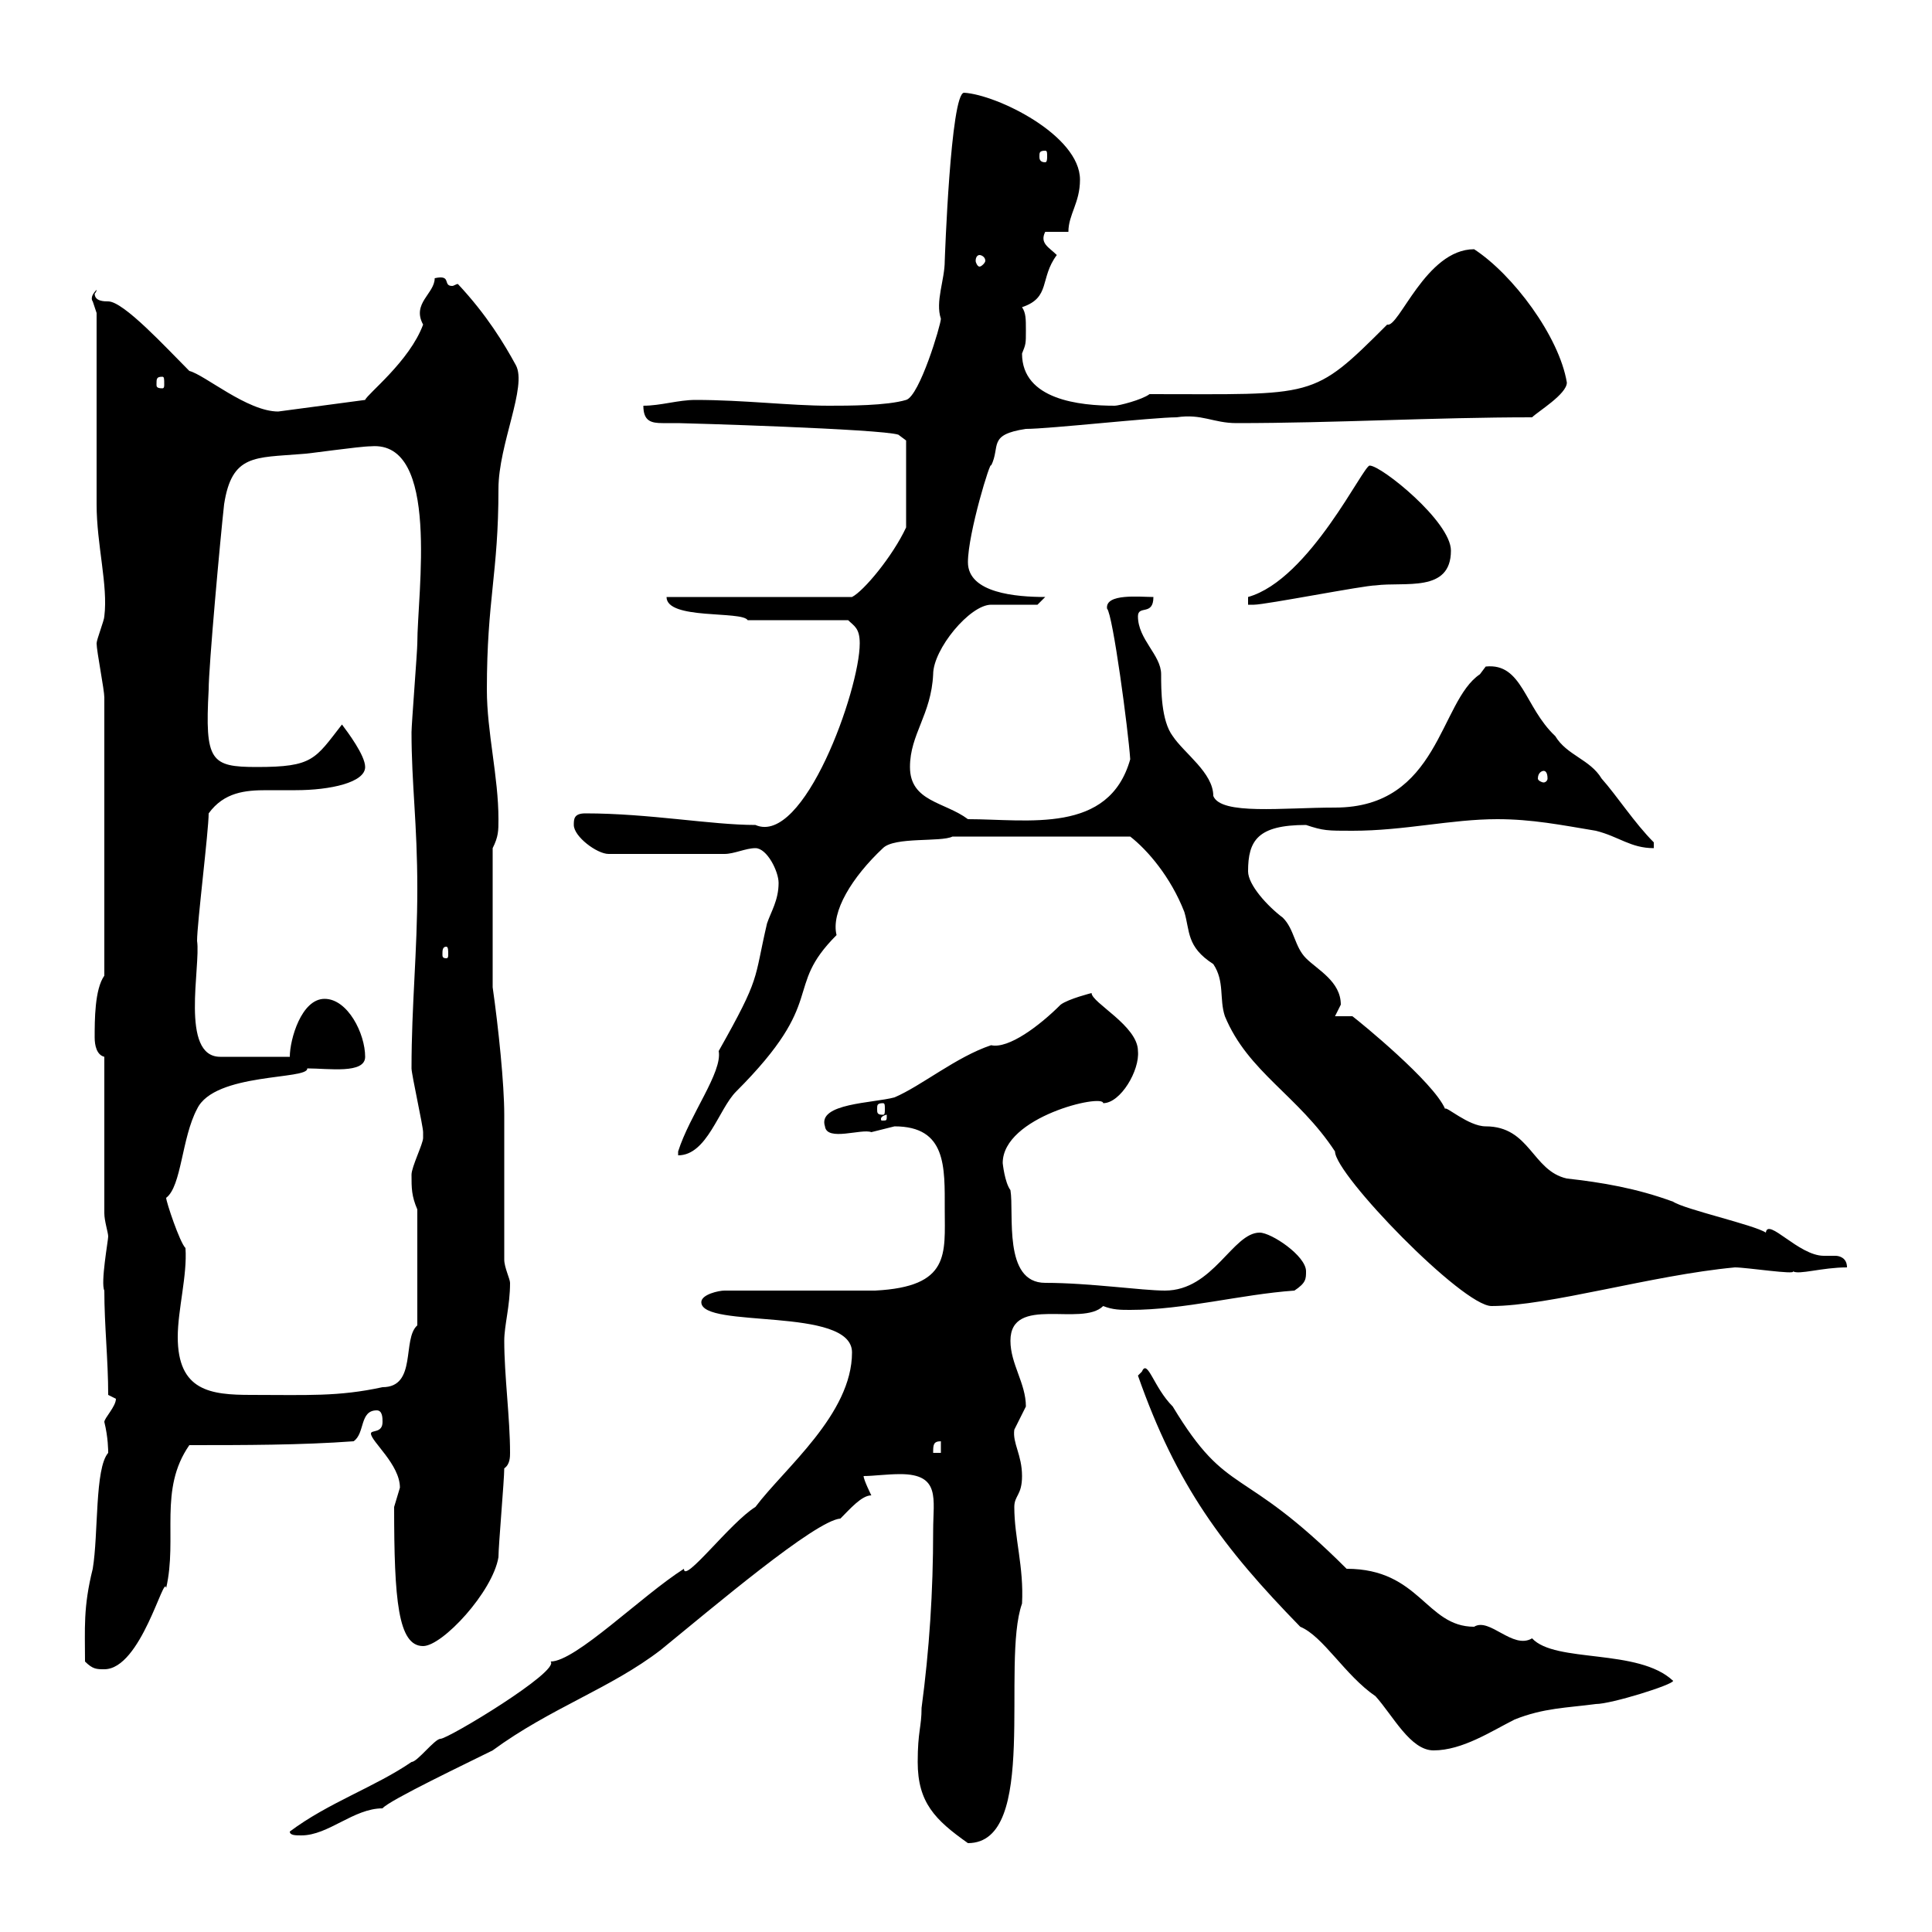 <svg xmlns="http://www.w3.org/2000/svg" xmlns:xlink="http://www.w3.org/1999/xlink" width="300" height="300"><path d="M142.50 273.60C142.50 279.90 145.20 282.60 150.30 286.20C161.40 286.20 155.40 258.30 158.70 249C159 243.30 157.50 238.80 157.50 234C157.50 232.20 158.70 232.20 158.70 229.20C158.70 225.90 157.20 224.10 157.50 222C157.50 222 159.30 218.40 159.30 218.40C159.30 214.80 156.90 211.80 156.90 208.20C156.90 201 168 206.10 171.30 202.80C172.80 203.40 174 203.40 175.50 203.40C183.90 203.40 192.60 201 201 200.40C202.80 199.20 202.80 198.60 202.80 197.40C202.80 195 197.40 191.40 195.60 191.40C191.40 191.40 188.40 200.40 180.90 200.40C177.30 200.40 169.20 199.20 162.30 199.20C155.70 199.20 157.50 188.40 156.90 184.80C156 183.60 155.70 180.60 155.70 180.60C155.70 173.40 171.30 169.80 171.30 171.30C174 171.30 177 166.20 176.70 163.20C176.70 159.30 169.50 155.70 169.50 154.20C169.50 154.20 165.90 155.10 164.70 156C161.40 159.30 156.60 162.90 153.90 162.30C148.50 164.10 143.10 168.60 138.90 170.40C135.60 171.30 126.90 171.30 128.10 174.90C128.40 177.30 133.80 175.20 135.30 175.80C135.30 175.80 138.90 174.90 138.90 174.90C147 174.90 146.70 181.20 146.70 187.80C146.70 194.70 147.60 199.80 135.90 200.40L112.50 200.40C111.60 200.40 108.90 201 108.90 202.20C108.90 206.40 132.30 202.80 132.30 210C132.30 219.60 121.80 228 117.30 234C113.40 236.40 106.20 246 106.20 243.60C99.60 247.80 89.40 258 85.50 258C87 259.50 69.60 270 68.40 270C67.50 270 64.80 273.60 63.90 273.60C58.20 277.50 51 279.90 45 284.40C45 285 45.90 285 46.80 285C51 285 54.90 280.80 59.40 280.80C60.30 279.60 72.90 273.60 76.50 271.80C85.50 265.20 94.80 262.20 102.60 256.20C110.70 249.60 126.60 236.10 130.50 235.80C132 234.30 133.80 232.20 135.30 232.20C135.30 232.20 134.10 229.80 134.10 229.20C135.60 229.20 137.70 228.90 139.80 228.90C146.10 228.90 144.90 232.80 144.90 237.60C144.90 247.20 144.30 256.20 143.10 265.20C143.10 268.20 142.50 268.80 142.50 273.60ZM176.70 213.60C182.70 230.70 189.90 240.30 201.90 252.60C205.50 254.10 208.80 260.10 213.60 263.40C216.30 266.40 219 271.80 222.60 271.80C227.10 271.80 231.60 268.80 235.20 267C239.70 265.20 243.30 265.20 247.80 264.60C250.20 264.60 259.80 261.60 259.80 261C254.40 255.90 241.50 258.30 237.90 254.40C234.90 256.20 231.30 251.10 228.90 252.60C221.40 252.60 220.50 243.60 209.10 243.60C192.60 227.10 190.80 232.80 182.10 218.40C179.10 215.40 178.20 210.90 177.30 213C177.30 213 176.70 213.60 176.70 213.60ZM13.20 258C14.40 259.20 15 259.20 16.20 259.20C21.90 259.20 25.50 244.20 25.80 246.60C27.60 238.80 24.60 231.30 29.40 224.40C37.80 224.40 46.80 224.40 54.90 223.80C56.70 222.60 55.80 219 58.50 219C59.40 219 59.40 220.20 59.40 220.80C59.40 222.60 57.60 222 57.60 222.60C57.60 223.80 62.10 227.40 62.10 231C62.10 231 61.20 234 61.20 234C61.20 248.40 61.80 255.60 65.70 255.60C68.70 255.60 76.50 247.20 77.40 241.80C77.40 240 78.30 229.80 78.30 228C79.20 227.40 79.20 226.20 79.20 225.60C79.20 220.20 78.30 213.60 78.30 208.20C78.30 205.80 79.20 202.80 79.20 199.20C79.20 198.60 78.30 196.80 78.30 195.60C78.30 192 78.30 176.70 78.30 173.10C78.30 168.30 77.40 159.60 76.50 153.30L76.50 131.70C77.40 129.90 77.40 129 77.40 127.20C77.40 120.60 75.60 113.70 75.60 107.10C75.60 93 77.40 89.10 77.40 75.90C77.40 69 81.90 60 80.10 56.70C78.30 53.40 75.60 48.90 71.10 44.10C70.80 44.10 70.50 44.40 70.20 44.40C68.70 44.40 70.20 42.60 67.50 43.20C67.50 45.60 63.90 47.10 65.70 50.40C63.60 56.10 57 61.20 56.70 62.10L43.20 63.90C38.40 63.90 31.80 58.20 29.40 57.60C25.80 54 19.20 46.80 16.80 46.80C16.20 46.80 14.70 46.80 14.70 45.60C14.70 45.60 15 45.30 15 45C13.80 46.20 14.40 46.80 14.40 46.80C14.40 46.80 15 48.60 15 48.60C15 53.10 15 74.10 15 78.30C15 84.60 16.80 90.90 16.20 95.70C16.20 96.30 15 99.30 15 99.90C15 101.10 16.20 107.10 16.20 108.30L16.20 151.50C14.70 153.60 14.70 158.40 14.70 161.10C14.70 162.30 15 163.80 16.20 164.10L16.20 188.40C16.20 189.60 16.80 191.40 16.80 192C16.80 192.60 15.60 199.20 16.20 200.40C16.20 205.80 16.80 211.20 16.80 216.60L18 217.20C18 218.40 16.20 220.20 16.20 220.80C16.80 223.20 16.80 225.30 16.80 225.60C14.70 228 15.30 238.20 14.40 243.60C12.90 249.60 13.20 252.90 13.20 258ZM146.10 223.80L146.10 225.60L144.90 225.60C144.90 224.40 144.90 223.80 146.10 223.80ZM27.60 207.60C27.60 203.40 29.10 198 28.80 193.80C27.90 192.90 25.80 186.60 25.80 186C28.20 184.20 28.20 176.70 30.60 172.20C33.30 166.50 48 167.70 47.70 165.90C51 165.90 56.70 166.80 56.70 164.10C56.70 160.50 54 155.10 50.40 155.10C46.80 155.10 45 161.40 45 164.10L34.20 164.10C27.90 164.10 31.20 150 30.60 146.10C30.60 143.40 32.40 129 32.40 126.30C34.80 123 38.10 122.70 41.40 122.70C42.60 122.70 44.40 122.70 45.90 122.70C51.30 122.70 56.70 121.50 56.70 119.10C56.70 117.30 54 113.70 53.10 112.50C48.90 117.90 48.60 119.10 39.90 119.10C32.70 119.10 31.80 118.20 32.40 107.10C32.40 103.50 34.20 83.70 34.80 78.30C36 70.50 39.60 71.10 46.80 70.50C47.70 70.50 55.80 69.30 57.60 69.30C68.40 68.40 64.80 92.10 64.80 99.90C64.80 101.10 63.90 112.50 63.90 113.70C63.90 121.80 64.80 127.80 64.80 138C64.80 147.90 63.90 156 63.90 165.90C63.90 166.80 65.70 174.90 65.70 175.80C65.70 175.80 65.70 175.80 65.70 176.70C65.70 177.60 63.90 181.20 63.90 182.40C63.90 184.50 63.90 185.70 64.80 187.80L64.80 205.80C62.40 207.90 64.80 215.40 59.40 215.40C52.50 216.90 47.70 216.60 39 216.60C32.70 216.60 27.60 216 27.60 207.60ZM207.30 178.80C207.30 182.40 227.10 202.80 231.60 202.80C240.60 202.80 256.50 198 269.40 196.80C271.20 196.80 279 198 278.40 197.40C279.30 198 282.90 196.80 286.80 196.80C286.80 195.30 285.60 195 285 195C284.40 195 283.50 195 283.20 195C279.30 195 274.50 189 274.20 191.40C272.40 190.20 261.60 187.80 259.80 186.60C254.10 184.50 248.70 183.60 243.30 183C237.90 181.80 237.60 174.90 230.70 174.90C228 174.90 224.40 171.60 224.40 172.20C222.60 168 211.20 158.70 210 157.80L207.30 157.80C207.30 157.80 208.20 156 208.20 156C208.20 152.40 204.60 150.60 202.80 148.80C201 147 201 144.30 199.20 142.50C196.80 140.70 193.80 137.40 193.80 135.30C193.80 130.50 195.30 128.10 202.80 128.10C205.50 129 206.10 129 210 129C218.10 129 225.30 127.20 232.50 127.20C237.90 127.20 242.40 128.10 247.80 129C251.40 129.90 253.20 131.70 256.80 131.70L256.80 130.80C253.80 127.80 251.10 123.60 248.70 120.90C246.90 117.90 243.30 117.30 241.50 114.30C236.70 109.80 236.40 102.90 230.70 103.50C230.70 103.50 229.80 104.70 229.80 104.70C223.50 108.90 223.50 125.40 207.30 125.40C199.20 125.40 189.60 126.60 188.40 123.60C188.40 120 183.90 117 182.10 114.30C180.30 111.90 180.30 107.10 180.30 104.70C180.30 101.70 176.70 99.30 176.70 95.70C176.70 93.90 179.10 95.70 179.10 92.70C177 92.70 171.60 92.10 171.90 94.50C172.80 95.40 175.20 113.40 175.50 117.90C172.20 129.60 159.60 127.20 150.30 127.20C146.70 124.50 141.30 124.50 141.30 119.10C141.30 114 144.60 111 144.90 104.70C144.90 100.80 150.60 93.90 153.90 93.90C155.10 93.90 160.50 93.90 161.10 93.90L162.30 92.70C157.80 92.70 150.30 92.10 150.30 87.30C150.30 82.80 153.90 71.10 153.90 72.30C155.40 69.30 153.30 67.50 159.30 66.60C162.90 66.60 179.10 64.80 182.70 64.80C186.60 64.20 188.40 65.70 192 65.70C207.30 65.70 222.60 64.80 237.90 64.80C238.80 63.90 243.30 61.20 243.30 59.40C242.10 52.20 234.90 42.60 228.90 38.70C221.40 38.70 217.20 51 215.40 50.40C203.70 62.10 204.30 61.20 178.50 61.20C177.30 62.10 173.70 63 173.10 63C167.70 63 158.70 62.10 158.70 54.90C159.30 53.40 159.30 53.40 159.30 51.30C159.30 49.50 159.30 48.60 158.70 47.70C163.20 46.20 161.40 43.20 164.10 39.60C162.90 38.40 161.40 37.80 162.30 36L165.90 36C165.90 33.30 167.70 31.50 167.70 27.90C167.70 21 154.80 14.70 149.70 14.40C147.60 14.40 146.70 40.50 146.70 40.50C146.70 43.50 145.20 46.80 146.10 49.50C146.10 50.40 142.80 61.50 140.70 62.10C137.70 63 131.70 63 128.70 63C122.70 63 115.50 62.10 108 62.10C105.30 62.10 102.60 63 99.90 63C99.90 65.40 101.10 65.70 102.90 65.70C103.50 65.70 104.70 65.70 105.30 65.70C106.20 65.70 136.80 66.60 139.50 67.50L140.70 68.40L140.70 81.90C138.60 86.40 134.10 91.80 132.30 92.70L103.50 92.70C103.50 96.30 115.20 94.80 116.10 96.30L131.70 96.30C132.60 97.20 133.50 97.50 133.50 99.90C133.50 107.10 124.80 131.40 117.30 128.10C110.40 128.10 100.80 126.30 90.90 126.30C89.10 126.30 89.10 127.20 89.10 128.10C89.10 129.90 92.70 132.60 94.50 132.60L112.50 132.60C114 132.60 115.80 131.70 117.30 131.70C119.10 131.70 120.90 135.30 120.90 137.10C120.90 139.80 119.70 141.60 119.10 143.40C117 152.40 118.20 151.50 111.60 163.20C112.20 166.50 107.10 173.10 105.30 178.80L105.30 179.40C109.80 179.40 111.60 172.20 114.30 169.50C128.70 155.10 121.50 153.60 129.90 145.20C129 141.60 132.30 136.20 137.10 131.70C138.90 129.90 146.10 130.80 147.90 129.90L175.50 129.90C178.20 132 181.80 136.20 183.90 141.60C184.80 144.60 184.20 147 188.40 149.70C190.20 152.40 189.30 155.10 190.20 157.80C193.80 166.50 201.60 170.10 207.30 178.80ZM137.70 173.10C137.70 174 137.70 174 137.10 174C136.80 174 136.80 174 136.80 173.70C136.80 173.40 137.40 173.10 137.70 173.10C137.70 173.10 137.70 173.10 137.70 173.10ZM137.10 171.30C137.40 171.30 137.40 171.60 137.40 172.20C137.40 172.80 137.40 173.10 137.10 173.10C136.20 173.10 136.20 172.80 136.20 172.20C136.20 171.60 136.20 171.30 137.10 171.30ZM69.30 147C69.60 147 69.60 147.60 69.60 148.20C69.60 148.50 69.60 148.80 69.30 148.80C68.70 148.80 68.70 148.50 68.70 148.20C68.70 147.60 68.70 147 69.30 147ZM239.70 119.70C240 119.70 240.30 120 240.30 120.90C240.30 121.20 240 121.50 239.70 121.50C239.40 121.50 238.80 121.20 238.80 120.90C238.80 120 239.40 119.70 239.70 119.70ZM193.80 92.70L193.80 93.90C193.80 93.90 194.70 93.90 194.70 93.90C196.50 93.90 211.80 90.90 213.60 90.90C218.10 90.30 225.30 92.10 225.30 85.50C225.30 81 214.50 72.30 212.70 72.30C211.80 72 203.40 90 193.80 92.70ZM25.20 58.50C25.50 58.50 25.50 58.80 25.50 59.70C25.50 60 25.50 60.30 25.20 60.30C24.30 60.30 24.30 60 24.30 59.70C24.30 58.80 24.30 58.50 25.20 58.50ZM152.10 39.60C152.40 39.60 153 39.90 153 40.50C153 40.80 152.40 41.40 152.10 41.40C151.80 41.40 151.50 40.80 151.50 40.50C151.50 39.90 151.80 39.60 152.10 39.60ZM162.30 23.40C162.60 23.40 162.60 23.70 162.60 24.30C162.60 24.60 162.60 25.20 162.30 25.20C161.40 25.20 161.40 24.60 161.40 24.30C161.40 23.70 161.40 23.40 162.30 23.40Z"/></svg>